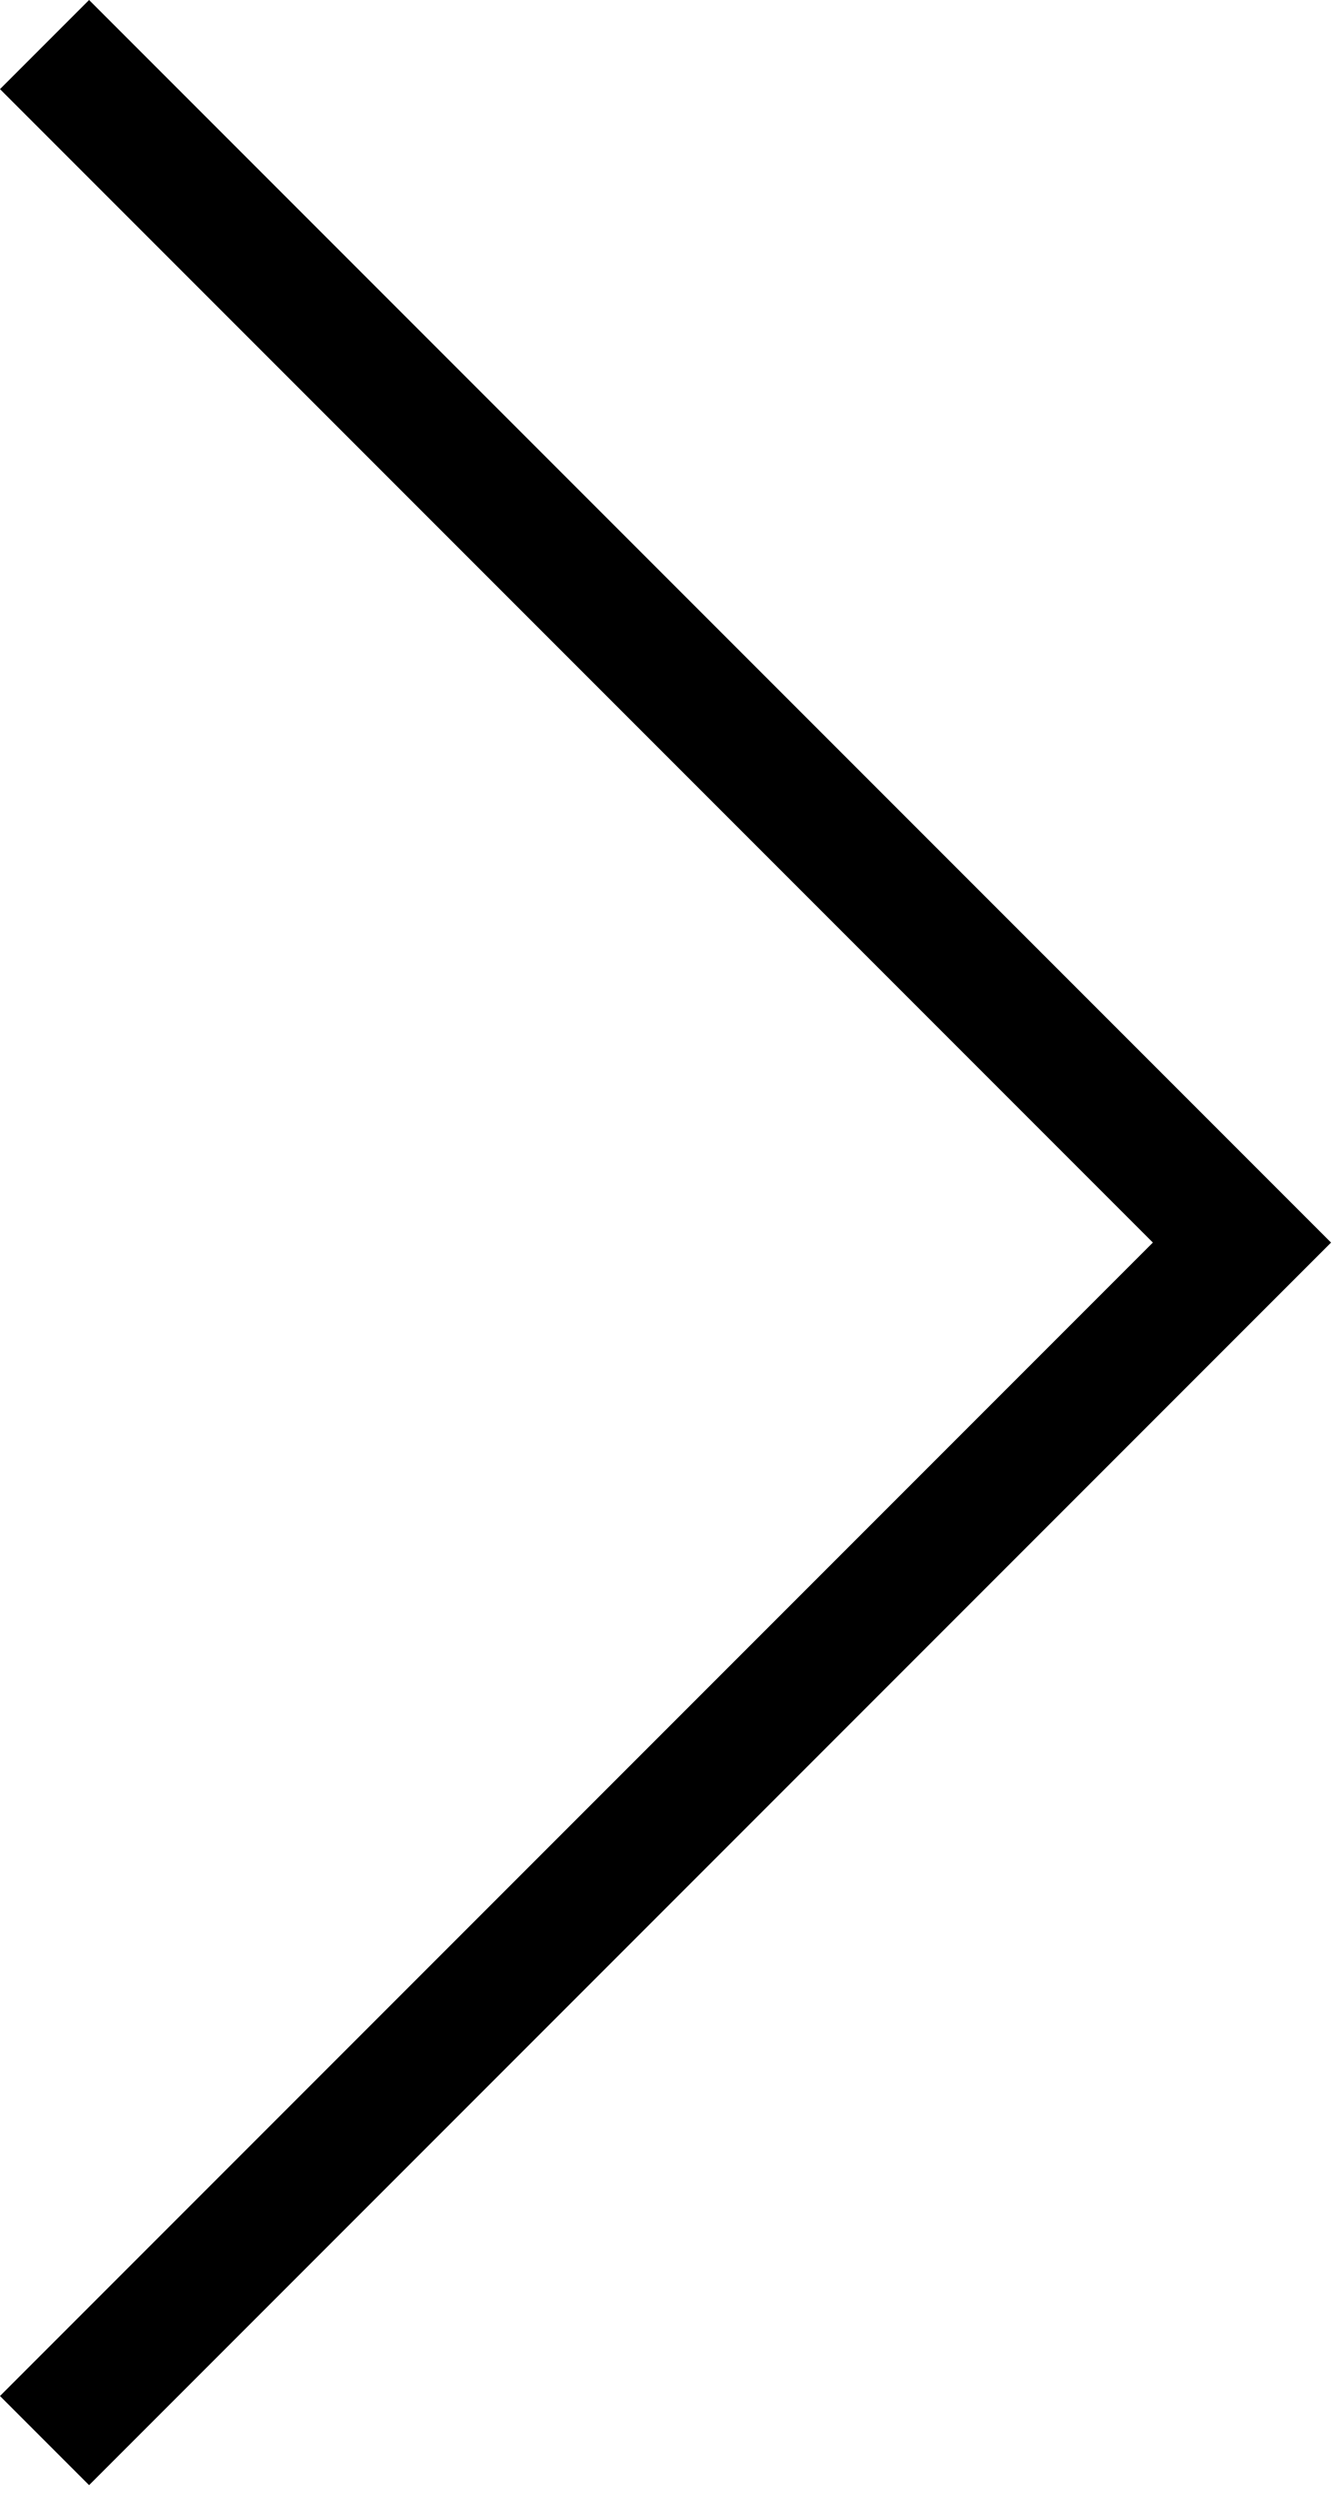 <svg width="64" height="119" viewBox="0 0 64 119" fill="none" xmlns="http://www.w3.org/2000/svg">
<path d="M2.121 2.121L59.141 59.141L2.121 116.161" stroke="black" stroke-width="6" stroke-miterlimit="10"/>
</svg>

